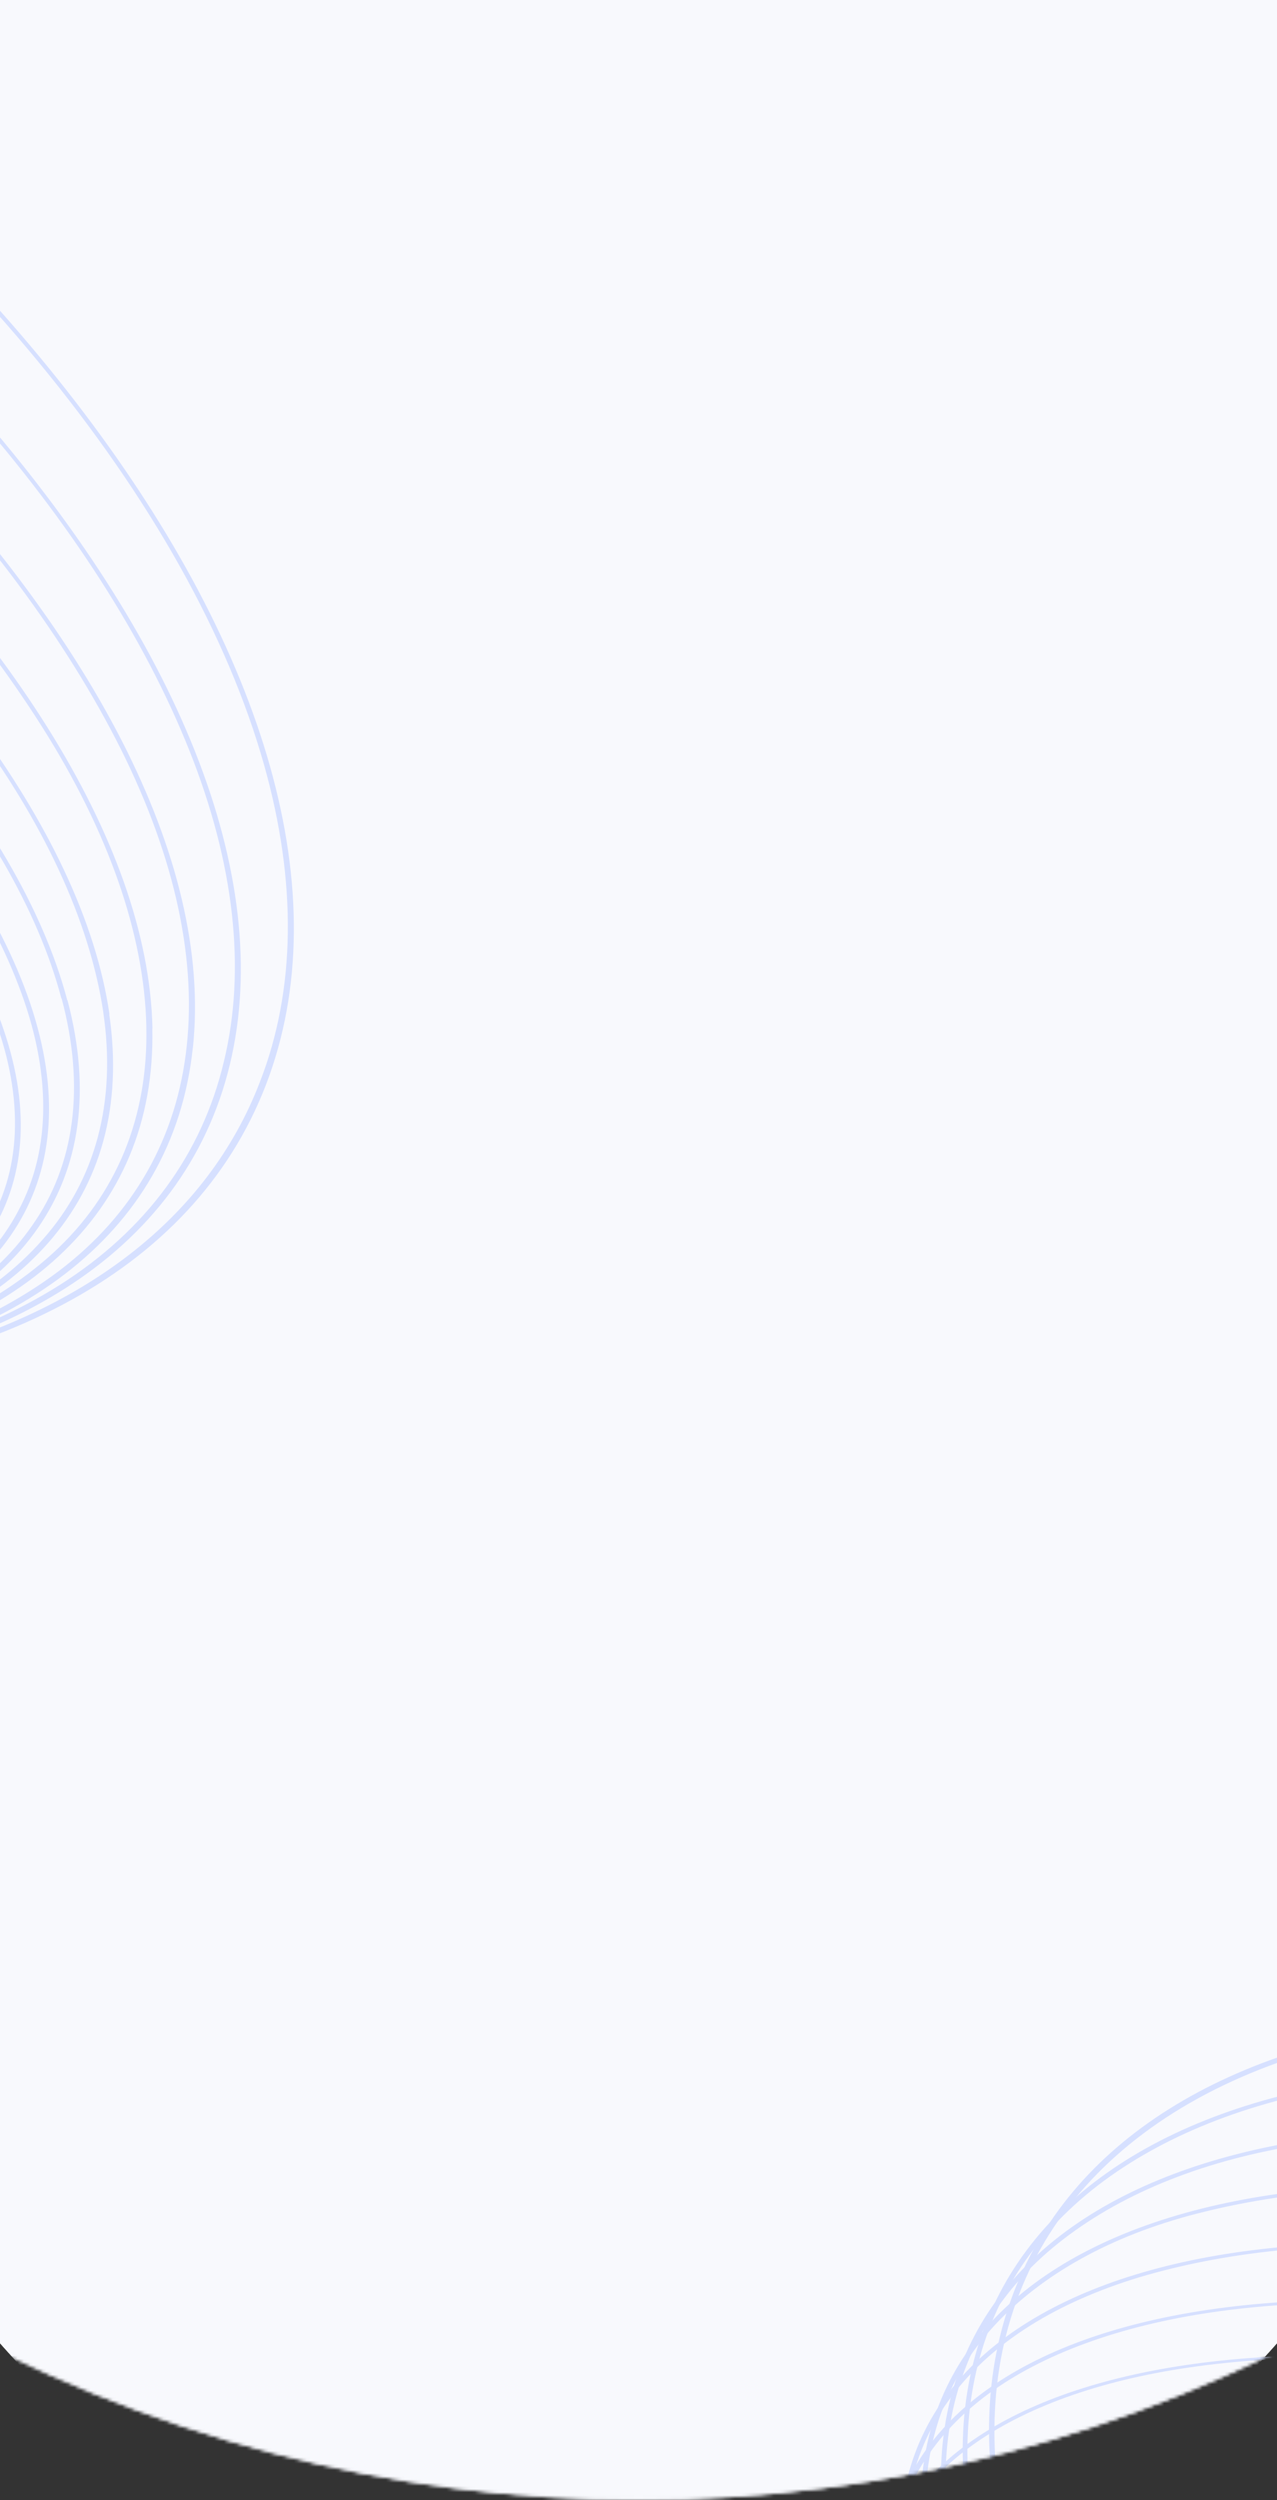 <?xml version="1.0" encoding="UTF-8"?> <svg xmlns="http://www.w3.org/2000/svg" width="402" height="787" viewBox="0 0 402 787" fill="none"><rect x="0" y="0" width="402" height="787" fill="#333333" stroke="none"/> <g clip-path="url(#clip0_1496_6865)"> <mask id="mask0_1496_6865" style="mask-type:alpha" maskUnits="userSpaceOnUse" x="-249" y="-101" width="900" height="888"> <ellipse cx="201" cy="343" rx="450" ry="444" fill="white"></ellipse> <ellipse cx="201" cy="343" rx="450" ry="444" fill="#F8F9FD"></ellipse> </mask> <g mask="url(#mask0_1496_6865)"> <ellipse cx="201" cy="332" rx="335" ry="507" fill="white"></ellipse> <ellipse cx="201" cy="332" rx="335" ry="507" fill="#F8F9FD"></ellipse> <path d="M-171.275 271.102C-138.7 284.918 -112.492 299.923 -93.342 315.725C-84.501 322.857 -77.021 330.563 -71.348 338.383C-65.675 346.202 -61.925 353.975 -60.323 361.237C-56.879 376.22 -61.271 390.059 -73.391 402.422C-86.038 415.175 -106.288 425.837 -133.808 434.006C-163.431 442.545 -196.398 447.77 -232.107 449.585C-268.896 451.629 -307.893 450.726 -348.601 446.888C-387.308 443.401 -427.643 436.845 -468.983 427.322C-509.368 417.856 -546.33 406 -578.925 392.234C-611.52 378.468 -637.704 363.403 -656.858 347.61C-675.316 332.367 -686.444 317.052 -689.873 302.088C-693.302 287.125 -688.925 273.266 -676.805 260.904C-664.273 248.106 -643.945 237.47 -616.444 229.292C-586.807 220.784 -553.842 215.58 -518.146 213.773C-481.356 211.729 -442.359 212.631 -401.652 216.47C-362.946 219.954 -322.611 226.51 -281.269 236.036C-240.907 245.503 -203.922 257.358 -171.332 271.134L-171.275 271.102ZM-170.375 270.834C-304.266 214.034 -504.496 195.212 -617.586 228.812C-730.677 262.412 -713.768 335.664 -579.861 392.423C-445.954 449.183 -245.76 468.096 -132.65 434.505C-19.541 400.915 -36.412 327.621 -170.318 270.802L-170.375 270.834Z" fill="#D6E0FF"></path> <path d="M-159.92 273.003C-127.816 287.968 -102.484 303.886 -84.646 320.295C-76.267 327.888 -69.433 335.913 -64.543 343.903C-59.653 351.892 -56.805 359.686 -56.166 366.827C-54.514 381.848 -60.884 395.479 -75.082 407.335C-89.772 419.608 -112.236 429.449 -141.952 436.54C-173.677 443.883 -208.636 447.831 -246.198 448.312C-284.541 448.987 -324.994 446.634 -367.027 441.282C-406.676 436.394 -447.815 428.353 -489.769 417.291C-530.541 406.365 -567.508 393.224 -599.608 378.25C-631.708 363.275 -657.025 347.376 -674.882 330.959C-683.263 323.364 -690.098 315.336 -694.987 307.344C-699.877 299.353 -702.723 291.558 -703.358 284.416C-705.014 269.405 -698.644 255.774 -684.446 243.919C-669.755 231.646 -647.292 221.804 -617.575 214.713C-585.85 207.37 -550.892 203.422 -513.329 202.942C-474.987 202.266 -434.534 204.619 -392.501 209.971C-352.852 214.859 -311.712 222.9 -269.758 233.962C-228.987 244.888 -192.019 258.029 -159.92 273.003V273.003ZM-158.876 272.751C-290.833 211.241 -496.67 185.005 -618.659 214.215C-740.648 243.424 -732.546 317.001 -600.597 378.53C-468.648 440.059 -262.784 466.285 -140.814 437.066C-18.843 407.847 -26.927 334.28 -158.876 272.751V272.751Z" fill="#D6E0FF"></path> <path d="M-148.896 275.502C-117.372 291.637 -93.001 308.46 -76.492 325.477C-60.553 341.926 -52.58 357.876 -52.793 372.93C-53.006 387.983 -61.398 401.275 -77.735 412.537C-94.621 424.198 -119.351 433.116 -151.2 439.064C-185.014 445.153 -221.973 447.746 -261.412 446.798C-301.254 446.025 -343.105 442.137 -386.397 435.187C-426.938 428.833 -468.821 419.229 -511.304 406.546C-552.42 394.107 -589.253 379.615 -620.796 363.47C-652.338 347.325 -676.695 330.522 -693.2 313.495C-709.139 297.046 -717.108 281.086 -716.899 266.042C-716.689 250.999 -708.293 237.697 -691.979 226.435C-675.07 214.774 -650.341 205.856 -618.496 199.918C-584.679 193.836 -547.728 191.239 -508.302 192.174C-468.423 192.962 -426.539 196.859 -383.217 203.812C-342.703 210.149 -300.848 219.727 -258.39 232.377C-217.279 244.826 -180.446 259.318 -148.899 275.453L-148.896 275.502ZM-147.785 275.238C-277.445 208.906 -488.68 174.92 -619.612 199.345C-750.543 223.769 -751.563 297.391 -621.94 363.706C-492.316 430.02 -281.007 464.042 -150.08 439.627C-19.152 415.213 -18.126 341.63 -147.856 275.251L-147.785 275.238Z" fill="#D6E0FF"></path> <path d="M-136.724 277.697C-105.98 294.951 -82.794 312.618 -67.826 330.196C-53.368 347.179 -47.119 363.376 -49.37 378.301C-51.62 393.227 -61.986 406.226 -80.463 416.838C-99.567 427.831 -126.454 435.756 -160.396 440.543C-196.179 445.333 -234.988 446.543 -276.128 444.153C-317.346 441.916 -360.453 436.48 -404.838 427.923C-448.769 419.456 -491.286 408.303 -531.033 394.845C-572.214 380.919 -608.694 365.116 -639.42 347.871C-670.146 330.625 -693.353 312.96 -708.318 295.372C-722.798 278.39 -729.025 262.192 -726.778 247.276C-724.532 232.361 -714.158 219.342 -695.703 208.73C-676.581 197.747 -649.693 189.763 -615.752 185.034C-579.977 180.235 -541.166 179.025 -500.02 181.425C-458.805 183.656 -415.698 189.092 -371.31 197.655C-327.31 206.167 -284.829 217.303 -245.038 230.759C-203.853 244.674 -167.377 260.487 -136.647 277.723L-136.724 277.697ZM-135.45 277.564C-261.841 206.654 -477.371 164.949 -616.865 184.416C-756.359 203.882 -767.038 277.141 -640.651 348.061C-514.263 418.981 -298.722 460.656 -159.181 441.236C-19.639 421.817 -9.136 348.448 -135.527 277.538L-135.45 277.564Z" fill="#D6E0FF"></path> <path d="M-125.688 279.87C-95.851 298.236 -74.007 316.69 -60.676 334.778C-47.871 352.205 -43.373 368.624 -47.598 383.427C-51.823 398.23 -64.386 410.816 -84.972 420.656C-106.334 430.87 -135.364 437.815 -171.268 441.291C-208.969 444.713 -249.596 444.448 -292.409 440.5C-334.877 436.746 -379.107 429.701 -424.438 419.469C-469.18 409.306 -512.013 396.633 -551.749 381.752C-592.849 366.296 -628.813 349.206 -658.636 330.859C-688.458 312.512 -710.317 294.039 -723.648 275.952C-736.453 258.524 -740.951 242.106 -736.726 227.303C-732.501 212.5 -719.96 199.914 -699.344 190.054C-677.982 179.84 -648.952 172.895 -613.048 169.419C-575.344 166.013 -534.721 166.289 -491.918 170.24C-449.473 173.973 -405.264 180.996 -359.951 191.205C-315.209 201.368 -272.376 214.04 -232.658 228.913C-191.54 244.378 -155.576 261.468 -125.753 279.814L-125.688 279.87ZM-124.488 279.692C-247.018 204.289 -466.234 154.606 -614.167 168.716C-762.101 182.826 -782.65 255.413 -660.032 330.87C-537.414 406.328 -318.166 456.039 -170.251 441.92C-22.336 427.801 -1.896 355.161 -124.422 279.748L-124.488 279.692Z" fill="#D6E0FF"></path> <path d="M-112.9 282.024C-84.191 301.449 -63.766 320.705 -52.214 339.244C-41.048 357.159 -38.593 373.662 -44.889 388.297C-51.186 402.932 -65.927 414.967 -88.715 424.047C-112.238 433.458 -143.468 439.317 -181.374 441.431C-220.891 443.45 -263.226 441.669 -307.587 436.122C-351.204 430.837 -396.446 422.147 -442.592 410.193C-487.898 398.426 -530.982 384.126 -570.491 367.769C-611.378 350.83 -646.672 332.387 -675.385 312.973C-704.098 293.558 -724.516 274.283 -736.068 255.743C-747.233 237.828 -749.706 221.317 -743.41 206.682C-737.113 192.047 -722.358 180.03 -699.585 170.932C-675.999 161.527 -644.781 155.699 -606.802 153.62C-567.287 151.599 -524.958 153.373 -480.603 158.91C-436.981 164.207 -391.74 172.896 -345.598 184.839C-300.293 196.606 -257.19 210.915 -217.703 227.273C-176.874 244.195 -141.592 262.667 -112.9 282.024ZM-111.569 281.948C-229.602 202.096 -451.831 144.309 -607.906 152.89C-763.982 161.471 -794.858 233.144 -676.807 313.005C-558.755 392.866 -336.546 450.643 -180.47 442.062C-24.394 433.481 6.519 361.827 -111.515 281.975L-111.569 281.948Z" fill="#D6E0FF"></path> <path d="M-100.317 285.098C-72.877 305.552 -54.077 325.533 -44.421 344.454C-35.122 362.733 -34.686 379.282 -43.146 393.63C-51.606 407.977 -68.537 419.418 -93.482 427.615C-119.297 436.1 -152.639 440.7 -192.471 441.363C-233.706 441.889 -277.632 438.51 -323.407 431.292C-368.017 424.393 -414.082 414.003 -460.82 400.299C-506.611 386.822 -549.634 370.957 -588.702 353.153C-629.111 334.74 -663.577 315.001 -691.013 294.537C-718.449 274.073 -737.239 254.12 -746.891 235.189C-756.212 216.911 -756.63 200.371 -748.17 186.024C-739.71 171.676 -722.779 160.235 -697.834 152.039C-672.039 143.603 -638.674 138.943 -598.845 138.29C-557.632 137.76 -513.726 141.137 -467.971 148.354C-423.359 155.26 -377.294 165.65 -330.558 179.348C-284.771 192.834 -241.749 208.7 -202.68 226.503C-162.271 244.916 -127.805 264.655 -100.383 285.1L-100.317 285.098ZM-98.973 285.089C-211.655 200.999 -435.922 134.964 -599.808 137.597C-763.693 140.229 -805.172 210.52 -692.42 294.597C-579.669 378.674 -355.402 444.709 -191.501 442.037C-27.6 439.365 13.844 369.163 -98.907 285.086L-98.973 285.089Z" fill="#D6E0FF"></path> <path d="M-88.106 286.871C-62.132 308.341 -45.119 328.99 -37.499 348.267C-30.16 366.881 -31.788 383.469 -42.569 397.459C-53.349 411.45 -72.492 422.251 -99.562 429.525C-127.612 437.043 -163.002 440.412 -204.734 439.616C-247.594 438.639 -293.021 433.626 -340.105 424.678C-385.601 416.168 -432.365 404.066 -479.54 388.593C-525.578 373.422 -568.434 355.954 -606.906 336.708C-646.731 316.777 -680.078 295.787 -706.056 274.327C-732.033 252.867 -749.023 232.16 -756.633 212.911C-763.993 194.298 -762.344 177.709 -751.567 163.728C-740.79 149.747 -721.774 138.827 -694.577 131.615C-666.508 124.105 -631.136 120.728 -589.427 121.582C-546.57 122.554 -501.142 127.567 -454.057 136.521C-408.56 145.027 -361.794 157.126 -314.618 172.595C-268.565 187.785 -225.724 205.234 -187.255 224.491C-147.431 244.422 -114.061 265.41 -88.106 286.871V286.871ZM-86.629 286.905C-193.365 198.679 -418.895 124.32 -590.339 120.821C-761.784 117.322 -814.248 186.019 -707.619 274.24C-600.989 362.461 -375.354 436.825 -203.887 440.322C-32.42 443.82 20.106 375.131 -86.666 286.887L-86.629 286.905Z" fill="#D6E0FF"></path> <path d="M-75.406 289.822C-51.087 312.248 -36.002 333.54 -30.562 353.089C-25.311 371.964 -29.26 388.452 -42.298 402.106C-55.336 415.759 -76.742 425.778 -105.984 432.015C-136.281 438.47 -173.674 440.514 -217.128 438.093C-261.513 435.546 -308.329 428.82 -356.585 418.057C-402.819 407.892 -450.108 394.022 -497.503 376.724C-543.609 359.82 -586.09 340.75 -623.763 320.07C-662.828 298.65 -694.871 276.411 -719.209 253.976C-743.546 231.541 -758.613 210.258 -764.053 190.708C-769.285 171.842 -765.355 155.346 -752.336 141.741C-739.317 128.136 -717.888 118.058 -688.646 111.822C-658.349 105.367 -620.956 103.323 -577.502 105.744C-533.114 108.296 -486.299 115.022 -438.045 125.779C-391.808 135.938 -344.516 149.799 -297.116 167.084C-251.01 183.987 -208.524 203.047 -170.856 223.737C-131.79 245.157 -99.743 267.387 -75.406 289.822V289.822ZM-73.885 289.901C-173.877 197.705 -399.749 114.893 -578.358 104.953C-756.966 95.013 -820.717 161.69 -720.73 253.896C-620.742 346.102 -394.974 428.852 -216.257 438.844C-37.54 448.837 26.102 382.107 -73.885 289.901V289.901Z" fill="#D6E0FF"></path> <path d="M-62.208 292.563C-39.691 315.931 -26.706 337.832 -23.564 357.567C-20.557 376.654 -26.824 393.003 -42.202 406.136C-57.579 419.268 -81.346 428.501 -112.757 433.685C-145.272 438.994 -184.628 439.635 -229.828 435.536C-275.63 431.35 -323.694 422.861 -372.948 410.256C-419.819 398.392 -467.492 382.721 -514.924 363.587C-560.933 344.931 -602.857 324.255 -639.616 302.099C-677.587 279.188 -708.271 255.764 -730.776 232.366C-753.282 208.968 -766.278 187.097 -769.398 167.361C-772.423 148.265 -766.16 131.926 -750.783 118.793C-735.406 105.661 -711.671 96.401 -680.261 91.274C-647.691 85.934 -608.371 85.276 -563.211 89.367C-517.379 93.557 -469.283 102.058 -419.996 114.681C-373.131 126.546 -325.464 142.214 -278.038 161.341C-232.03 179.997 -190.087 200.682 -153.351 222.838C-115.375 245.74 -84.677 269.183 -62.19 292.572L-62.208 292.563ZM-60.586 292.715C-153.12 196.664 -378.469 105.268 -563.935 88.571C-749.4 71.874 -824.767 136.185 -732.234 232.236C-639.701 328.287 -414.369 419.674 -228.886 436.38C-43.402 453.086 31.874 388.73 -60.656 292.727L-60.586 292.715Z" fill="#D6E0FF"></path> <path d="M-48.681 296.001C-28.17 320.254 -17.422 342.671 -16.727 362.562C-16.054 381.79 -24.753 397.907 -42.533 410.437C-60.312 422.968 -86.393 431.409 -119.979 435.323C-154.649 439.418 -195.927 438.563 -242.612 432.777C-289.769 426.886 -339.007 416.538 -389.155 401.979C-436.527 388.348 -484.404 370.825 -531.641 349.831C-577.353 329.388 -618.472 307.118 -654.036 283.537C-690.794 259.151 -719.833 234.488 -740.344 210.234C-760.854 185.981 -771.585 163.573 -772.298 143.673C-772.97 124.445 -764.271 108.328 -746.473 95.807C-728.676 83.285 -702.629 74.874 -669.097 70.933C-634.387 66.847 -593.112 67.711 -546.428 73.497C-499.265 79.388 -450.021 89.739 -399.867 104.304C-352.501 117.933 -304.629 135.452 -257.399 156.443C-211.686 176.886 -170.567 199.157 -134.986 222.746C-98.303 247.048 -69.156 271.822 -48.681 296.001ZM-47.034 296.2C-131.31 196.512 -355.219 96.406 -547.14 72.614C-739.06 48.822 -826.289 110.347 -741.998 210.054C-657.708 309.762 -433.795 409.857 -241.892 433.64C-49.99 457.424 37.257 395.907 -47.034 296.2V296.2Z" fill="#D6E0FF"></path> <path d="M-35.885 298.684C-17.625 323.785 -9.28 346.651 -11.184 366.7C-13.021 386.024 -24.227 401.877 -44.524 413.823C-64.821 425.77 -93.074 433.222 -128.785 435.9C-165.663 438.694 -208.758 436.295 -256.874 428.737C-305.229 421.129 -355.457 408.885 -406.264 392.32C-453.962 376.936 -501.823 357.554 -548.572 334.689C-593.738 312.478 -633.903 288.561 -667.99 263.605C-703.227 237.784 -730.426 211.928 -748.72 186.858C-767.014 161.787 -775.325 138.891 -773.421 118.842C-771.584 99.518 -760.375 83.655 -740.081 71.719C-719.788 59.782 -691.532 52.32 -655.821 49.642C-618.939 46.838 -575.848 49.247 -527.727 56.795C-479.379 64.406 -429.163 76.637 -378.366 93.175C-330.668 108.571 -282.81 127.952 -236.058 150.806C-190.896 173.027 -150.709 196.943 -116.644 221.899C-81.407 247.721 -54.208 273.576 -35.914 298.647L-35.885 298.684ZM-34.209 298.921C-109.367 195.758 -330.601 86.913 -528.399 55.861C-726.197 24.808 -825.571 83.334 -750.424 186.526C-675.277 289.718 -454.004 398.571 -256.224 429.615C-58.444 460.658 40.967 402.15 -34.18 298.958L-34.209 298.921Z" fill="#D6E0FF"></path> <path d="M-21.931 302.19C-6.22 327.347 -0.288 351.424 -4.89 371.358C-9.325 390.677 -23.136 406.157 -45.957 417.359C-68.778 428.561 -99.487 434.878 -137.187 436.282C-176.187 437.693 -221.026 433.621 -270.441 424.207C-319.873 414.792 -370.931 400.589 -422.193 381.993C-470.089 364.756 -517.743 343.461 -563.758 318.733C-608.182 294.673 -647.165 269.187 -679.61 242.838C-713.207 215.563 -738.281 188.605 -754.158 162.725C-769.863 137.559 -775.778 113.478 -771.151 93.546C-766.717 74.227 -752.906 58.746 -730.085 47.544C-707.264 36.342 -676.579 29.978 -638.914 28.662C-599.918 27.261 -555.079 31.333 -505.66 40.738C-456.228 50.156 -405.172 64.362 -353.912 82.961C-306.016 100.195 -258.36 121.486 -212.343 146.211C-167.919 170.272 -128.939 195.767 -96.491 222.106C-62.898 249.391 -37.819 276.339 -21.946 302.229L-21.931 302.19ZM-20.195 302.56C-85.441 196.125 -303.061 78.535 -506.197 39.786C-709.333 1.038 -821.156 55.959 -755.898 162.365C-690.64 268.77 -473.04 386.41 -269.874 425.08C-66.707 463.75 45.082 408.917 -20.18 302.521L-20.195 302.56Z" fill="#D6E0FF"></path> <path d="M-8.011 306.181C5.162 332.304 8.19 356.653 0.718 376.376C-6.462 395.666 -22.998 410.725 -48.406 421.146C-73.815 431.567 -106.807 436.877 -146.51 436.837C-187.637 436.779 -234.067 431.039 -284.633 419.73C-335.003 408.487 -386.706 392.283 -438.172 371.609C-486.103 352.492 -533.319 329.261 -578.285 302.671C-621.693 276.86 -659.206 249.701 -689.82 221.955C-721.444 193.245 -744.185 165.191 -757.427 138.55C-770.599 112.412 -773.628 88.047 -766.158 68.308C-758.964 49.037 -742.446 33.968 -717.034 23.538C-691.622 13.107 -658.626 7.845 -618.963 7.877C-577.841 7.945 -531.407 13.675 -480.823 24.993C-430.452 36.242 -378.751 52.449 -327.287 73.124C-279.363 92.239 -232.153 115.463 -187.189 142.043C-143.766 167.873 -106.268 195.013 -75.658 222.769C-44.047 251.46 -21.289 279.523 -8.051 306.173L-8.011 306.181ZM-6.275 306.562C-60.693 197.05 -273.345 70.577 -481.248 24.081C-689.15 -22.415 -813.541 28.666 -759.123 138.178C-704.704 247.689 -492.056 374.172 -284.153 420.668C-76.251 467.164 48.195 416.053 -6.234 306.57L-6.275 306.562Z" fill="#D6E0FF"></path> <path d="M5.809 310.145C16.216 337.111 16.209 361.636 5.789 381.094C-4.265 400.207 -23.569 414.724 -51.572 424.232C-79.575 433.74 -114.9 437.831 -156.61 436.211C-201.376 434.337 -249.53 426.746 -299.264 413.724C-350.474 400.54 -402.672 382.234 -454.124 359.414C-501.931 338.339 -548.48 313.146 -592.099 284.737C-634.265 257.118 -670.121 228.354 -698.494 199.34C-727.931 169.263 -748.128 140.173 -758.533 112.885C-768.94 85.919 -768.933 61.394 -758.513 41.937C-748.459 22.823 -729.155 8.307 -701.152 -1.201C-673.149 -10.71 -637.843 -14.751 -596.22 -13.186C-551.426 -11.321 -503.234 -3.728 -453.459 9.307C-402.251 22.482 -350.051 40.789 -298.6 63.617C-250.791 84.687 -204.241 109.881 -160.625 138.293C-118.44 165.922 -82.603 194.676 -54.23 223.69C-24.793 253.768 -4.592 282.847 5.809 310.145V310.145ZM7.626 310.613C-35.156 198.415 -241.723 63.103 -453.749 8.376C-665.775 -46.351 -802.94 0.231 -760.17 112.459C-717.4 224.686 -510.821 359.969 -298.81 414.735C-86.8 469.502 50.407 422.81 7.626 310.613V310.613Z" fill="#D6E0FF"></path> <path d="M19.412 314.337C26.806 342.006 23.613 366.609 10.143 385.751C-2.927 404.599 -25.1 418.454 -55.75 426.948C-86.401 435.441 -124.013 438.148 -167.502 434.972C-213.93 431.423 -263.554 421.917 -314.395 406.832C-366.246 391.672 -418.684 371.24 -469.791 346.284C-517.337 323.178 -562.998 295.99 -604.973 265.795C-645.642 236.343 -679.509 206.058 -705.571 175.728C-732.55 144.332 -749.973 114.284 -757.33 86.402C-764.754 58.718 -761.579 34.102 -748.112 14.951C-735.063 -3.897 -712.887 -17.762 -682.237 -26.255C-651.586 -34.748 -613.974 -37.455 -570.485 -34.279C-524.057 -30.73 -474.433 -21.224 -423.592 -6.139C-371.74 9.023 -319.303 29.454 -268.196 54.409C-220.663 77.511 -175.014 104.693 -133.051 134.88C-92.363 164.341 -58.514 194.617 -32.453 224.947C-5.474 256.343 11.95 286.391 19.324 314.282L19.412 314.337ZM21.166 314.82C-9.042 200.307 -208.332 56.143 -423.849 -7.106C-639.366 -70.354 -789.577 -28.758 -759.249 85.838C-728.92 200.434 -529.662 344.57 -314.145 407.818C-98.628 471.067 51.454 429.408 21.254 314.875L21.166 314.82Z" fill="#D6E0FF"></path> <path d="M32.505 318.63C36.657 346.847 30.118 371.411 13.467 390.156C-2.741 408.681 -27.872 421.766 -61.168 429.153C-95.72 436.559 -135.901 437.824 -179.706 432.886C-227.683 427.597 -278.633 416.102 -330.383 398.89C-382.822 381.641 -435.37 358.981 -485.905 331.826C-533.005 306.623 -577.508 277.434 -617.488 245.523C-656.421 214.3 -688.06 182.469 -711.495 150.918C-735.305 119.239 -749.967 87.719 -754.285 58.93C-758.449 30.709 -751.943 6.132 -735.339 -12.641C-719.15 -31.117 -694.034 -44.221 -660.701 -51.59C-626.155 -59.002 -585.979 -60.274 -542.178 -55.341C-494.145 -50.043 -443.135 -38.527 -391.327 -21.284C-338.882 -4.037 -286.326 18.627 -235.787 45.789C-188.708 70.985 -144.223 100.16 -104.255 132.055C-65.318 163.268 -33.702 195.1 -10.248 226.66C13.564 258.337 28.221 289.856 32.523 318.639L32.505 318.63ZM34.465 319.286C17.501 202.681 -173.243 49.735 -391.541 -22.317C-609.84 -94.37 -773.136 -58.295 -756.231 58.293C-739.325 174.88 -548.653 327.839 -330.298 399.86C-111.943 471.88 51.301 435.828 34.392 319.25L34.465 319.286Z" fill="#D6E0FF"></path> <path d="M46.061 323.008C46.728 351.665 36.668 376.129 16.683 394.446C-3.413 412.746 -31.863 425.147 -66.864 430.865C-103.761 437.012 -146.173 436.755 -191.958 430.106C-241.388 423.025 -293.526 409.462 -345.969 390.043C-398.778 370.686 -451.134 345.799 -500.695 316.494C-547.106 289.133 -590.124 257.959 -627.731 224.434C-663.5 192.706 -692.889 159.064 -714.182 125.473C-735.188 92.296 -746.458 60.007 -747.123 31.093C-747.78 2.439 -737.72 -22.024 -717.745 -40.346C-697.648 -58.646 -669.199 -71.047 -634.198 -76.764C-597.301 -82.912 -554.889 -82.655 -509.103 -76.006C-459.673 -68.924 -407.536 -55.362 -355.093 -35.943C-302.284 -16.578 -249.931 8.316 -200.374 37.627C-153.963 64.972 -110.94 96.133 -73.323 129.646C-37.553 161.374 -8.164 195.016 13.128 228.607C34.134 261.784 45.404 294.073 46.069 322.988L46.061 323.008ZM47.997 323.699C45.429 205.52 -135.034 44.032 -355.114 -36.971C-575.193 -117.975 -751.54 -87.832 -749.021 30.419C-746.503 148.67 -566 309.998 -345.936 391.042C-125.872 472.085 50.49 441.902 47.952 323.701L47.997 323.699Z" fill="#D6E0FF"></path> <path d="M58.798 329.139C55.765 358.072 42.011 382.307 18.533 400.091C-4.766 417.678 -36.318 429.066 -74.227 433.57C-113.456 438.366 -158.096 436.463 -205.837 427.959C-308.494 409.58 -418.786 364.563 -516.093 301.325C-561.641 271.722 -602.919 238.559 -637.848 203.509C-671.639 169.747 -698.192 134.651 -715.952 100.277C-733.768 65.763 -741.399 32.863 -738.301 3.924C-735.203 -25.016 -721.452 -49.281 -698.03 -67.142C-674.726 -84.729 -643.173 -96.12 -605.266 -100.631C-566.051 -105.419 -521.434 -103.518 -473.719 -95.027C-371.058 -76.651 -260.76 -31.644 -163.433 31.586C-117.895 61.185 -76.623 94.341 -41.693 129.383C-7.902 163.152 18.655 198.253 36.426 232.634C54.277 267.205 61.916 300.158 58.798 329.139V329.139ZM60.711 329.929C73.449 210.543 -95.501 40.603 -316.66 -49.674C-537.819 -139.952 -727.414 -116.397 -740.163 3.019C-752.912 122.435 -583.97 292.335 -362.825 382.593C-141.68 472.852 47.941 449.285 60.693 329.919L60.711 329.929Z" fill="#D6E0FF"></path> <path d="M70.442 334.304C63.529 363.371 45.948 387.278 18.853 404.456C-7.687 421.236 -42.374 431.521 -83.215 434.721C-124.72 438.089 -171.511 434.448 -221.089 423.993C-326.188 401.759 -437.217 351.718 -531.364 284.152C-575.764 252.246 -614.952 217.129 -646.835 180.678C-678.269 144.92 -701.672 108.467 -715.7 73.416C-729.96 37.579 -733.702 4.057 -726.683 -24.974C-719.664 -54.005 -702.041 -77.896 -674.958 -95.097C-648.445 -111.872 -613.795 -122.163 -572.996 -125.378C-531.482 -128.74 -484.686 -125.096 -435.103 -114.64C-329.991 -92.406 -218.946 -42.358 -124.791 25.22C-80.395 57.129 -41.208 92.244 -9.319 128.694C22.093 164.445 45.477 200.888 59.489 235.928C73.808 271.779 77.541 305.306 70.442 334.304V334.304ZM72.344 335.162C101.344 215.091 -54.4 36.953 -275.583 -62.788C-496.767 -162.528 -699.532 -145.889 -728.555 -25.818C-757.578 94.253 -601.811 272.391 -380.627 372.131C-159.444 471.872 43.321 455.233 72.344 335.162Z" fill="#D6E0FF"></path> <path d="M81.837 340.532C65.418 383.399 26.101 413.764 -31.137 427.783C-88.375 441.802 -160.959 438.844 -239.699 419.285C-318.439 399.725 -399.792 364.443 -473.459 317.906C-547.125 271.369 -609.792 215.67 -653.524 157.861C-686.127 114.762 -707.256 71.748 -715.395 31.9C-723.534 -7.948 -718.483 -43.642 -700.602 -72.623C-682.721 -101.604 -652.454 -123.155 -611.97 -135.732C-571.486 -148.308 -521.789 -151.597 -466.439 -145.364C-411.09 -139.132 -351.46 -123.531 -291.823 -99.681C-232.185 -75.831 -174.019 -44.321 -121.492 -7.412C-68.964 29.498 -23.378 70.894 12.001 113.809C47.38 156.724 71.674 200.096 83.143 240.814C93.529 277.722 93.085 311.638 81.837 340.532V340.532ZM83.724 341.469C129.945 221.327 -10.846 35.449 -230.735 -73.694C-450.624 -182.836 -666.358 -173.919 -712.58 -53.778C-758.801 66.364 -618.01 252.242 -398.121 361.385C-178.232 470.527 37.502 461.61 83.724 341.469Z" fill="#D6E0FF"></path> <path d="M737.334 948.209C762.523 957.777 782.777 968.659 797.561 980.574C804.387 985.941 810.157 991.851 814.527 997.951C818.897 1004.05 821.778 1010.22 822.996 1016.08C825.618 1028.17 822.173 1039.74 812.747 1050.52C802.911 1061.64 787.193 1071.46 765.852 1079.63C742.88 1088.22 717.328 1094.27 689.663 1097.68C661.16 1101.33 630.957 1102.68 599.437 1101.72C569.467 1100.95 538.244 1097.74 506.252 1092.17C475 1086.58 446.407 1078.86 421.202 1069.33C395.997 1059.81 375.762 1048.87 360.975 1036.97C346.724 1025.47 338.153 1013.52 335.543 1001.45C332.933 989.379 336.366 977.792 345.792 967.015C355.539 955.858 371.317 946.054 392.644 937.878C415.627 929.318 441.177 923.283 468.832 919.885C497.335 916.235 527.538 914.879 559.058 915.836C589.027 916.611 620.25 919.814 652.243 925.396C683.478 930.982 712.088 938.705 737.29 948.239L737.334 948.209ZM738.032 947.942C634.498 908.609 479.463 903.949 391.761 937.547C304.059 971.144 316.93 1030.24 420.476 1069.54C524.023 1108.83 679.03 1113.57 766.747 1079.98C854.463 1046.39 841.621 987.26 738.076 947.912L738.032 947.942Z" fill="#D6E0FF"></path> <path d="M746.115 949.071C770.937 959.619 790.511 971.315 804.277 983.816C810.744 989.594 816.013 995.811 819.777 1002.1C823.54 1008.39 825.722 1014.63 826.195 1020.46C827.429 1032.69 822.452 1044.22 811.417 1054.71C800 1065.57 782.569 1074.86 759.528 1082.28C734.93 1090.01 707.838 1095.13 678.74 1097.55C649.037 1100.17 617.708 1100.42 585.165 1098.29C554.467 1096.42 522.624 1092.04 490.16 1085.22C458.611 1078.45 430.015 1069.66 405.196 1059.11C380.377 1048.55 360.815 1036.87 347.034 1024.36C340.565 1018.58 335.295 1012.36 331.533 1006.07C327.77 999.776 325.589 993.534 325.119 987.709C323.883 975.482 328.859 963.956 339.894 953.464C351.311 942.603 368.742 933.318 391.784 925.9C416.381 918.167 443.473 913.045 472.571 910.627C502.275 908.007 533.603 907.759 566.147 909.885C596.844 911.759 628.687 916.141 661.152 922.956C692.701 929.725 721.296 938.514 746.115 949.071V949.071ZM746.924 948.807C644.897 905.451 485.532 895.013 390.946 925.55C296.36 956.086 302.409 1016.01 404.43 1059.39C506.451 1102.76 665.837 1113.19 760.408 1082.65C854.98 1052.1 848.945 992.181 746.924 948.807V948.807Z" fill="#D6E0FF"></path> <path d="M754.637 950.44C779.009 961.997 797.836 974.506 810.573 987.599C822.869 1000.26 828.996 1012.93 828.785 1025.32C828.573 1037.7 822.031 1049.08 809.34 1059.21C796.224 1069.71 777.039 1078.37 752.348 1084.98C726.134 1091.81 697.496 1095.94 666.947 1097.29C636.085 1098.81 603.676 1097.87 570.16 1094.5C538.775 1091.47 506.359 1085.84 473.487 1077.71C441.675 1069.71 413.186 1059.79 388.801 1048.22C364.416 1036.66 345.599 1024.17 332.866 1011.07C320.569 998.407 314.445 985.722 314.654 973.348C314.862 960.973 321.407 949.588 334.081 939.452C347.215 928.955 366.399 920.291 391.087 913.691C417.303 906.865 445.936 902.735 476.474 901.374C507.365 899.867 539.799 900.807 573.338 904.181C604.703 907.201 637.097 912.811 669.949 920.913C701.758 928.924 730.247 938.844 754.635 950.4L754.637 950.44ZM755.499 950.163C655.26 902.654 491.728 886.135 390.224 913.279C288.721 940.424 287.704 1000.98 387.914 1048.48C488.124 1095.98 651.713 1112.52 753.214 1085.38C854.714 1058.25 855.737 997.721 755.444 950.177L755.499 950.163Z" fill="#D6E0FF"></path> <path d="M764.049 951.654C787.813 964.19 805.721 977.474 817.263 991.131C828.411 1004.32 833.202 1017.32 831.412 1029.72C829.623 1042.13 821.552 1053.39 807.206 1063.12C792.371 1073.2 771.518 1081.18 745.208 1086.96C717.472 1092.84 687.403 1095.94 655.539 1096.2C623.614 1096.59 590.236 1094.45 555.877 1089.81C521.87 1085.22 488.966 1078.34 458.215 1069.42C426.355 1060.19 398.142 1049.16 374.392 1036.63C350.641 1024.1 332.717 1010.82 321.178 997.151C310.013 983.959 305.239 970.964 307.025 958.567C308.812 946.17 316.888 934.893 331.218 925.161C346.066 915.086 366.921 907.059 393.23 901.329C420.959 895.442 451.03 892.345 482.899 892.092C514.821 891.696 548.2 893.836 582.561 898.48C616.622 903.103 649.497 909.968 680.282 918.888C712.145 928.111 740.355 939.15 764.109 951.671L764.049 951.654ZM765.036 951.475C667.339 899.959 500.496 877.306 392.369 900.88C284.242 924.455 275.744 985.326 373.438 1036.85C471.132 1088.38 637.984 1111 746.147 1087.47C854.311 1063.93 862.674 1002.97 764.976 951.458L765.036 951.475Z" fill="#D6E0FF"></path> <path d="M772.579 952.917C795.638 966.435 812.504 980.459 822.777 994.643C832.643 1008.31 836.078 1021.6 832.759 1034.03C829.44 1046.46 819.668 1057.52 803.689 1066.74C787.108 1076.32 764.595 1083.62 736.769 1088.43C707.55 1093.3 676.075 1095.29 642.918 1094.36C610.028 1093.57 575.784 1090.16 540.695 1084.19C506.063 1078.24 472.918 1070.12 442.179 1060.01C410.385 1049.5 382.574 1037.37 359.526 1023.87C336.478 1010.37 319.6 996.327 309.328 982.143C299.461 968.474 296.027 955.186 299.346 942.756C302.665 930.326 312.419 919.273 328.422 910.027C345.003 900.449 367.515 893.149 395.342 888.335C424.563 883.482 456.034 881.505 489.183 882.438C522.056 883.211 556.285 886.6 591.359 892.554C625.991 898.503 659.137 906.622 689.861 916.724C721.67 927.239 749.48 939.372 772.528 952.875L772.579 952.917ZM773.509 952.705C678.812 897.209 509.13 868.158 394.477 887.817C279.824 907.475 263.68 968.417 358.444 1023.95C453.209 1079.49 622.916 1108.56 737.555 1088.9C852.194 1069.23 868.253 1008.25 773.559 952.748L773.509 952.705Z" fill="#D6E0FF"></path> <path d="M782.463 954.235C804.646 968.702 820.412 983.482 829.305 998.152C837.901 1012.33 839.752 1025.81 834.829 1038.23C829.905 1050.65 818.447 1061.39 800.764 1070.12C782.51 1079.16 758.297 1085.7 728.921 1089.5C698.298 1093.32 665.504 1094.15 631.152 1091.99C597.376 1090 562.35 1085.29 526.634 1077.93C491.569 1070.68 458.233 1061.23 427.673 1049.88C396.047 1038.12 368.76 1024.82 346.573 1010.36C324.387 995.905 308.628 981.11 299.735 966.439C291.139 952.262 289.274 938.772 294.197 926.352C299.12 913.933 310.589 903.214 328.261 894.468C346.564 885.425 370.768 878.917 400.2 875.136C430.82 871.319 463.61 870.481 497.958 872.638C531.738 874.637 566.763 879.346 602.476 886.692C637.541 893.938 670.891 903.402 701.434 914.754C733.015 926.498 760.293 939.822 782.463 954.235ZM783.495 954.099C692.292 894.624 520.295 859.025 399.346 874.594C278.398 890.164 254.255 950.987 345.472 1010.47C436.688 1069.95 608.671 1105.54 729.62 1089.97C850.569 1074.4 874.739 1013.59 783.537 954.118L783.495 954.099Z" fill="#D6E0FF"></path> <path d="M792.187 956.36C813.384 971.762 827.889 987.245 835.312 1002.35C842.461 1016.94 842.748 1030.59 836.149 1042.91C829.55 1055.22 816.397 1065.59 797.044 1073.72C777.017 1082.14 751.17 1087.76 720.306 1090.48C688.356 1093.16 654.333 1092.76 618.888 1089.29C584.347 1086.02 548.687 1079.95 512.518 1071.17C477.081 1062.53 443.796 1051.77 413.581 1039.19C382.328 1026.18 355.686 1011.75 334.491 996.343C313.297 980.932 298.799 965.472 291.38 950.359C284.214 935.767 283.941 922.125 290.54 909.811C297.139 897.497 310.292 887.123 329.645 878.993C349.657 870.618 375.522 864.951 406.383 862.241C438.315 859.558 472.323 859.955 507.752 863.425C542.296 866.699 577.954 872.772 614.123 881.542C649.557 890.188 682.842 900.951 713.057 913.53C744.309 926.54 770.952 940.969 792.135 956.365L792.187 956.36ZM793.228 956.279C706.182 892.95 532.624 850.616 405.639 861.721C278.654 872.825 246.3 933.154 333.4 996.469C420.501 1059.78 594.058 1102.12 721.056 1090.98C848.053 1079.84 880.379 1019.59 793.279 956.273L793.228 956.279Z" fill="#D6E0FF"></path> <path d="M801.62 957.539C821.679 973.873 834.797 990.017 840.642 1005.54C846.271 1020.53 844.959 1034.33 836.563 1046.49C828.167 1058.64 813.302 1068.62 792.305 1076.11C770.549 1083.86 743.118 1088.57 710.786 1090.19C677.58 1091.72 642.398 1090.06 605.945 1085.23C570.72 1080.67 534.524 1073.22 498.02 1063C462.396 1052.97 429.244 1040.86 399.495 1027.05C368.7 1012.74 342.926 997.208 322.865 980.883C302.803 964.557 289.702 948.363 283.866 932.864C278.22 917.876 279.549 904.071 287.942 891.923C296.335 879.776 311.103 869.709 332.197 862.262C353.968 854.522 381.385 849.8 413.699 848.231C446.902 846.696 482.085 848.362 518.54 853.196C553.765 857.747 589.963 865.198 626.468 875.415C662.103 885.461 695.243 897.55 724.99 911.373C755.785 925.679 781.576 941.212 801.62 957.539V957.539ZM802.764 957.486C720.335 890.365 545.821 841.19 412.995 847.651C280.169 854.112 239.307 913.773 321.654 980.896C404 1048.02 578.597 1097.19 711.44 1090.73C844.283 1084.27 885.192 1024.61 802.736 957.473L802.764 957.486Z" fill="#D6E0FF"></path> <path d="M811.429 959.719C830.203 976.944 841.825 993.735 845.98 1009.61C849.99 1024.94 846.88 1038.8 836.736 1050.8C826.592 1062.81 809.975 1072.27 787.299 1079.03C763.804 1086.02 734.825 1089.75 701.163 1090.12C666.78 1090.44 630.527 1087.43 593.17 1081.17C557.378 1075.28 520.78 1066.39 484.111 1054.67C448.439 1043.2 415.582 1029.74 386.456 1014.69C356.253 999.105 331.493 982.456 312.705 965.224C293.917 947.993 282.308 931.208 278.153 915.332C274.157 900.01 277.253 886.148 287.382 874.181C297.512 862.215 314.146 852.707 336.823 845.951C360.318 838.956 389.296 835.223 422.958 834.852C457.344 834.54 493.596 837.547 530.951 843.812C566.746 849.691 603.346 858.575 640.02 870.286C675.692 881.752 708.552 895.2 737.675 910.26C767.878 925.847 792.64 942.488 811.429 959.719V959.719ZM812.607 959.702C735.414 888.888 560.658 832.713 422.298 834.245C283.938 835.776 234.337 894.42 311.527 965.242C388.716 1036.06 563.392 1092.19 701.836 1090.7C840.279 1089.21 889.796 1030.52 812.607 959.702V959.702Z" fill="#D6E0FF"></path> <path d="M821.62 961.81C838.995 979.919 848.988 997.334 851.362 1013.49C853.633 1029.13 848.727 1043 836.772 1054.71C824.817 1066.42 806.373 1075.35 782.019 1081.36C756.809 1087.53 726.313 1090.21 691.303 1089.29C655.827 1088.33 618.612 1083.93 580.487 1076.19C544.207 1068.93 507.316 1058.57 470.623 1045.33C435.031 1032.4 402.61 1017.58 374.197 1001.25C344.846 984.369 321.143 966.66 303.777 948.527C286.411 930.393 276.408 913.003 274.051 896.841C271.766 881.203 276.669 867.339 288.624 855.63C300.579 843.922 318.999 834.962 343.352 829.002C368.604 822.803 399.073 820.11 434.051 821.028C469.551 821.991 506.79 826.399 544.941 834.152C581.217 841.41 618.102 851.771 654.791 865.009C690.382 877.934 722.817 892.76 751.214 909.089C780.568 925.966 804.281 943.689 821.634 961.817L821.62 961.81ZM822.875 961.848C751.473 887.415 577.146 824.093 433.493 820.409C289.84 816.726 231.246 874.066 302.648 948.499C374.05 1022.93 548.363 1086.25 692.03 1089.94C835.698 1093.63 894.222 1036.25 822.821 961.862L822.875 961.848Z" fill="#D6E0FF"></path> <path d="M832.062 964.516C847.879 983.468 856.139 1001.43 856.616 1017.86C857.078 1033.73 850.288 1047.55 836.473 1058.89C822.659 1070.23 802.425 1078.64 776.389 1083.72C749.513 1089 717.532 1090.55 681.377 1088.31C644.856 1086.01 606.737 1080.14 567.926 1070.83C531.262 1062.14 494.219 1050.25 457.683 1035.46C422.327 1021.04 390.535 1004.85 363.052 987.282C334.645 969.109 312.22 950.285 296.402 931.333C280.585 912.381 272.339 894.423 271.848 877.993C271.386 862.116 278.176 848.303 292.005 836.967C305.833 825.632 326.041 817.247 352.035 812.153C378.942 806.874 410.92 805.334 447.075 807.572C483.6 809.87 521.724 815.745 560.54 825.058C597.199 833.749 634.238 845.632 670.769 860.423C706.126 874.844 737.917 891.028 765.414 908.606C793.763 926.714 816.271 945.625 832.062 964.516ZM833.337 964.591C768.344 886.694 595.159 816.082 446.526 806.88C297.893 797.677 230.116 853.363 295.121 931.274C360.126 1009.19 533.313 1079.79 681.932 1088.99C830.551 1098.18 898.342 1042.5 833.337 964.591V964.591Z" fill="#D6E0FF"></path> <path d="M841.932 966.703C856.003 986.471 862.399 1004.93 860.862 1021.62C859.379 1037.71 850.648 1051.44 834.885 1062.43C819.122 1073.42 797.208 1081.13 769.53 1085.29C740.947 1089.62 707.564 1089.99 670.305 1086.36C632.862 1082.71 593.982 1075.32 554.666 1064.39C517.756 1054.27 480.732 1040.85 444.58 1024.49C409.652 1008.58 378.605 990.988 352.271 972.204C325.047 952.767 304.052 932.862 289.955 913.121C275.858 893.38 269.488 874.892 271.025 858.202C272.508 842.115 281.242 828.38 297.002 817.397C312.762 806.414 334.679 798.697 362.357 794.532C390.943 790.198 424.323 789.838 461.585 793.454C499.023 797.11 537.894 804.486 577.202 815.394C614.112 825.525 651.134 838.945 687.288 855.299C722.212 871.215 753.277 888.806 779.594 907.591C806.818 927.028 827.813 946.933 841.91 966.674L841.932 966.703ZM843.23 966.808C785.313 885.568 614.231 807.604 461.068 792.718C307.904 777.831 230.727 831.675 288.635 912.94C346.544 994.204 517.657 1072.17 670.806 1087.05C823.955 1101.93 901.161 1048.1 843.253 966.837L843.23 966.808Z" fill="#D6E0FF"></path> <path d="M852.695 969.601C864.791 989.542 869.313 1009.12 865.686 1025.86C862.191 1042.07 851.442 1055.62 833.726 1066.13C816.009 1076.63 792.196 1083.53 762.981 1086.75C732.76 1090.04 698.031 1089.12 659.772 1084.04C621.501 1078.95 581.985 1069.99 542.323 1057.41C505.266 1045.78 468.409 1030.77 432.832 1012.84C398.486 995.368 368.359 976.425 343.302 956.411C317.355 935.694 298.01 914.774 285.788 894.244C273.697 874.295 269.188 854.708 272.834 837.977C276.329 821.763 287.078 808.211 304.794 797.705C322.511 787.198 346.305 780.263 375.493 777.12C405.711 773.835 440.44 774.755 478.702 779.834C516.973 784.924 556.488 793.883 596.148 806.464C633.205 818.099 670.064 833.102 705.642 851.033C739.988 868.502 770.112 887.453 795.172 907.459C821.116 928.184 840.464 949.095 852.683 969.634L852.695 969.601ZM854.039 969.812C803.813 885.376 635.561 800.03 478.289 779.077C321.016 758.124 234.206 809.63 284.441 894.041C334.676 978.452 502.913 1063.84 660.209 1084.73C817.506 1105.61 904.289 1054.18 854.051 969.779L854.039 969.812Z" fill="#D6E0FF"></path> <path d="M863.427 972.92C873.553 993.775 875.824 1013.72 869.974 1030.41C864.352 1046.73 851.494 1060.07 831.776 1070.06C812.058 1080.05 786.479 1086.23 755.718 1088.36C723.854 1090.55 687.898 1088.34 648.755 1081.75C609.764 1075.21 569.755 1064.65 529.943 1050.38C492.866 1037.2 456.355 1020.58 421.598 1001.07C388.046 982.122 359.065 961.736 335.431 940.49C311.017 918.502 293.484 896.573 283.307 875.293C273.182 854.424 270.91 834.468 276.758 817.76C282.391 801.454 295.235 788.11 314.956 778.112C334.677 768.114 360.258 761.972 390.988 759.839C422.849 757.656 458.808 759.86 497.965 766.452C536.957 772.998 576.964 783.568 616.774 797.839C653.846 811.015 690.352 827.624 725.108 847.126C758.671 866.093 787.641 886.464 811.272 907.718C835.675 929.691 853.222 951.628 863.396 972.915L863.427 972.92ZM864.771 973.14C822.946 885.664 658.575 792.799 497.638 765.722C336.701 738.645 240.169 787.603 281.994 875.078C323.82 962.553 488.187 1055.43 649.124 1082.5C810.061 1109.58 906.637 1060.59 864.802 973.144L864.771 973.14Z" fill="#D6E0FF"></path> <path d="M874.076 976.285C882.056 997.96 881.975 1018.19 873.842 1034.8C865.994 1051.11 850.993 1064.13 829.269 1073.5C807.544 1082.86 780.163 1088.15 747.853 1089.08C713.176 1089.97 675.892 1086.33 637.4 1078.29C597.766 1070.2 557.381 1057.94 517.589 1041.91C480.615 1027.13 444.629 1008.88 410.922 987.818C378.339 967.33 350.648 945.555 328.755 923.167C306.041 899.96 290.483 877.066 282.506 855.125C274.526 833.45 274.607 813.223 282.74 796.609C290.588 780.299 305.589 767.277 327.313 757.913C349.038 748.55 376.404 743.298 408.647 742.328C443.346 741.431 480.659 745.075 519.182 753.121C558.815 761.205 599.201 773.467 638.993 789.499C675.968 804.279 711.955 822.528 745.66 843.592C778.257 864.086 805.934 885.855 827.827 908.242C850.541 931.45 866.102 954.335 874.076 976.285V976.285ZM875.482 976.572C842.682 886.361 683.06 785.985 518.96 752.369C354.861 718.753 248.448 764.626 281.239 854.862C314.03 945.098 473.661 1045.45 637.749 1079.1C801.836 1112.75 908.282 1066.78 875.482 976.572V976.572Z" fill="#D6E0FF"></path> <path d="M884.489 980.095C890.122 1002.51 887.56 1022.98 877.052 1039.51C866.855 1055.78 849.62 1068.42 825.833 1077.11C802.046 1085.79 772.884 1090.09 739.187 1089.85C703.213 1089.47 664.784 1084.35 625.43 1074.69C585.294 1065.03 544.722 1051.05 505.198 1033.26C468.427 1016.81 433.131 996.884 400.704 974.277C369.285 952.211 343.142 929.086 323.049 905.495C302.248 881.075 288.85 857.244 283.247 834.648C277.59 812.218 280.138 791.738 290.644 775.203C300.824 758.94 318.062 746.288 341.849 737.602C365.636 728.915 394.798 724.621 428.495 724.857C464.468 725.24 502.898 730.362 542.252 740.018C582.388 749.683 622.96 763.663 662.484 781.447C699.245 797.898 734.531 817.818 766.95 840.419C798.383 862.491 824.512 885.61 844.605 909.201C865.405 933.62 878.804 957.452 884.421 980.054L884.489 980.095ZM885.847 980.397C862.837 887.592 708.878 779.596 542.055 739.235C375.233 698.874 258.659 741.42 281.761 834.287C304.864 927.155 458.798 1035.13 625.62 1075.49C792.443 1115.85 908.918 1073.26 885.915 980.438L885.847 980.397Z" fill="#D6E0FF"></path> <path d="M894.557 983.819C897.675 1006.83 892.522 1027.41 879.55 1043.75C866.923 1059.89 847.4 1072.04 821.568 1079.94C794.763 1087.92 763.617 1091.16 729.684 1089.49C692.518 1087.75 653.07 1081.07 613.023 1069.73C572.441 1058.39 531.794 1042.6 492.723 1023C456.308 1004.82 421.919 983.223 391.045 959.132C360.98 935.551 336.571 911.071 318.519 886.373C300.177 861.59 288.924 836.438 285.679 812.97C282.55 789.961 287.679 769.37 300.614 753.005C313.226 736.909 332.738 724.747 358.598 716.859C385.399 708.869 416.541 705.627 450.471 707.295C487.68 709.034 527.174 715.729 567.266 727.096C607.853 738.433 648.506 754.222 687.581 773.826C723.98 791.999 758.354 813.592 789.219 837.669C819.287 861.242 843.678 885.724 861.745 910.429C880.089 935.21 891.338 960.361 894.571 983.825L894.557 983.819ZM896.074 984.252C883.336 889.17 736.04 773.658 567.104 726.257C398.168 678.857 271.481 717.48 284.173 812.551C296.865 907.623 444.106 1023.15 613.086 1070.52C782.065 1117.89 908.712 1079.29 896.017 984.226L896.074 984.252Z" fill="#D6E0FF"></path> <path d="M904.979 987.655C905.395 1011.16 897.513 1031.81 881.961 1047.95C866.323 1064.08 844.232 1075.82 817.087 1082.42C788.472 1089.48 755.605 1091.58 720.145 1088.6C681.863 1085.48 641.506 1077.17 600.932 1064.07C560.074 1051.04 519.587 1033.44 481.281 1012.06C445.409 992.103 412.18 968.829 383.153 943.331C355.544 919.208 332.886 893.166 316.503 866.725C300.34 840.609 291.719 814.692 291.305 790.971C290.896 767.464 298.778 746.816 314.322 730.675C329.961 714.545 352.051 702.808 379.196 696.205C407.812 689.146 440.679 687.049 476.139 690.021C514.42 693.149 554.778 701.455 595.352 714.557C636.209 727.594 676.695 745.199 714.997 766.585C750.868 786.528 784.101 809.789 813.136 835.278C840.746 859.4 863.403 885.442 879.787 911.883C895.95 938 904.571 963.916 904.985 987.638L904.979 987.655ZM906.476 988.118C904.9 891.156 765.612 768.292 595.339 713.713C425.067 659.134 288.298 693.498 289.836 790.521C291.374 887.544 430.693 1010.27 600.953 1064.89C771.213 1119.5 907.995 1085.1 906.442 988.122L906.476 988.118Z" fill="#D6E0FF"></path> <path d="M914.761 992.877C912.31 1016.76 901.568 1037.38 883.312 1053.23C865.197 1068.91 840.708 1079.96 811.316 1085.7C780.901 1091.76 746.316 1092.62 709.351 1088.24C629.866 1078.74 544.557 1047.81 469.374 1001.24C434.182 979.435 402.311 954.485 375.367 927.642C349.3 901.795 328.846 874.461 315.204 847.242C301.518 819.913 295.72 793.353 298.221 769.46C300.723 745.566 311.463 724.927 329.675 709.014C347.794 693.332 372.284 682.283 401.674 676.53C432.079 670.479 466.646 669.618 503.591 673.994C583.079 683.494 668.393 714.414 743.59 760.977C778.775 782.775 810.641 807.72 837.587 834.556C863.653 860.409 884.11 887.747 897.761 914.971C911.473 942.346 917.279 968.949 914.761 992.877V992.877ZM916.241 993.421C926.527 894.853 796.2 764.688 625.138 702.662C454.076 640.637 307.077 670.226 296.781 768.819C286.486 867.412 416.808 997.545 587.859 1059.56C758.909 1121.57 905.929 1091.97 916.227 993.414L916.241 993.421Z" fill="#D6E0FF"></path> <path d="M923.693 997.393C918.236 1021.54 904.531 1042.04 883.478 1057.56C862.856 1072.72 835.944 1083 804.288 1087.82C772.117 1092.82 735.876 1092.36 697.497 1086.49C616.141 1073.98 530.287 1039.04 457.574 988.857C423.282 965.156 393.04 938.548 368.463 910.454C344.231 882.903 326.224 854.35 315.477 826.437C304.552 797.895 301.769 770.678 307.308 746.553C312.847 722.429 326.585 701.936 347.629 686.405C368.23 671.252 395.113 660.965 426.737 656.133C458.914 651.142 495.16 651.596 533.542 657.472C614.908 669.984 700.775 704.926 773.494 755.118C807.783 778.821 838.024 805.428 862.606 833.521C886.821 861.068 904.813 889.613 915.548 917.518C926.518 946.069 929.294 973.291 923.693 997.393V997.393ZM925.164 997.991C948.051 898.216 827.994 760.916 656.962 691.274C485.93 621.631 328.765 646.186 305.861 745.964C282.957 845.742 403.031 983.039 574.063 1052.68C745.095 1122.32 902.26 1097.77 925.164 997.991Z" fill="#D6E0FF"></path> <path d="M932.426 1002.79C919.557 1038.65 888.99 1065.54 844.597 1080.06C800.203 1094.58 743.98 1096.06 683.044 1084.33C622.109 1072.6 559.204 1048.19 502.292 1014.17C445.381 980.153 397.024 938.07 363.344 893.248C338.234 859.831 322.014 825.866 315.846 793.787C309.679 761.708 313.716 732.31 327.67 707.7C341.624 683.09 365.148 663.877 396.556 651.439C427.964 639.002 466.479 633.646 509.339 635.758C552.199 637.869 598.343 647.395 644.463 663.652C690.584 679.909 735.539 702.495 776.106 729.791C816.673 757.087 851.848 788.416 879.108 821.534C906.369 854.652 925.04 888.738 933.784 921.349C941.702 950.908 941.24 978.608 932.426 1002.79V1002.79ZM933.885 1003.45C970.112 902.932 861.68 758.819 691.7 681.575C521.721 604.33 354.551 623.201 318.325 723.722C282.098 824.243 390.53 968.356 560.509 1045.6C730.488 1122.84 897.658 1103.97 933.885 1003.45Z" fill="#D6E0FF"></path> </g> </g> <defs> <clipPath id="clip0_1496_6865"> <rect width="402" height="787" fill="white"></rect> </clipPath> </defs> </svg> 